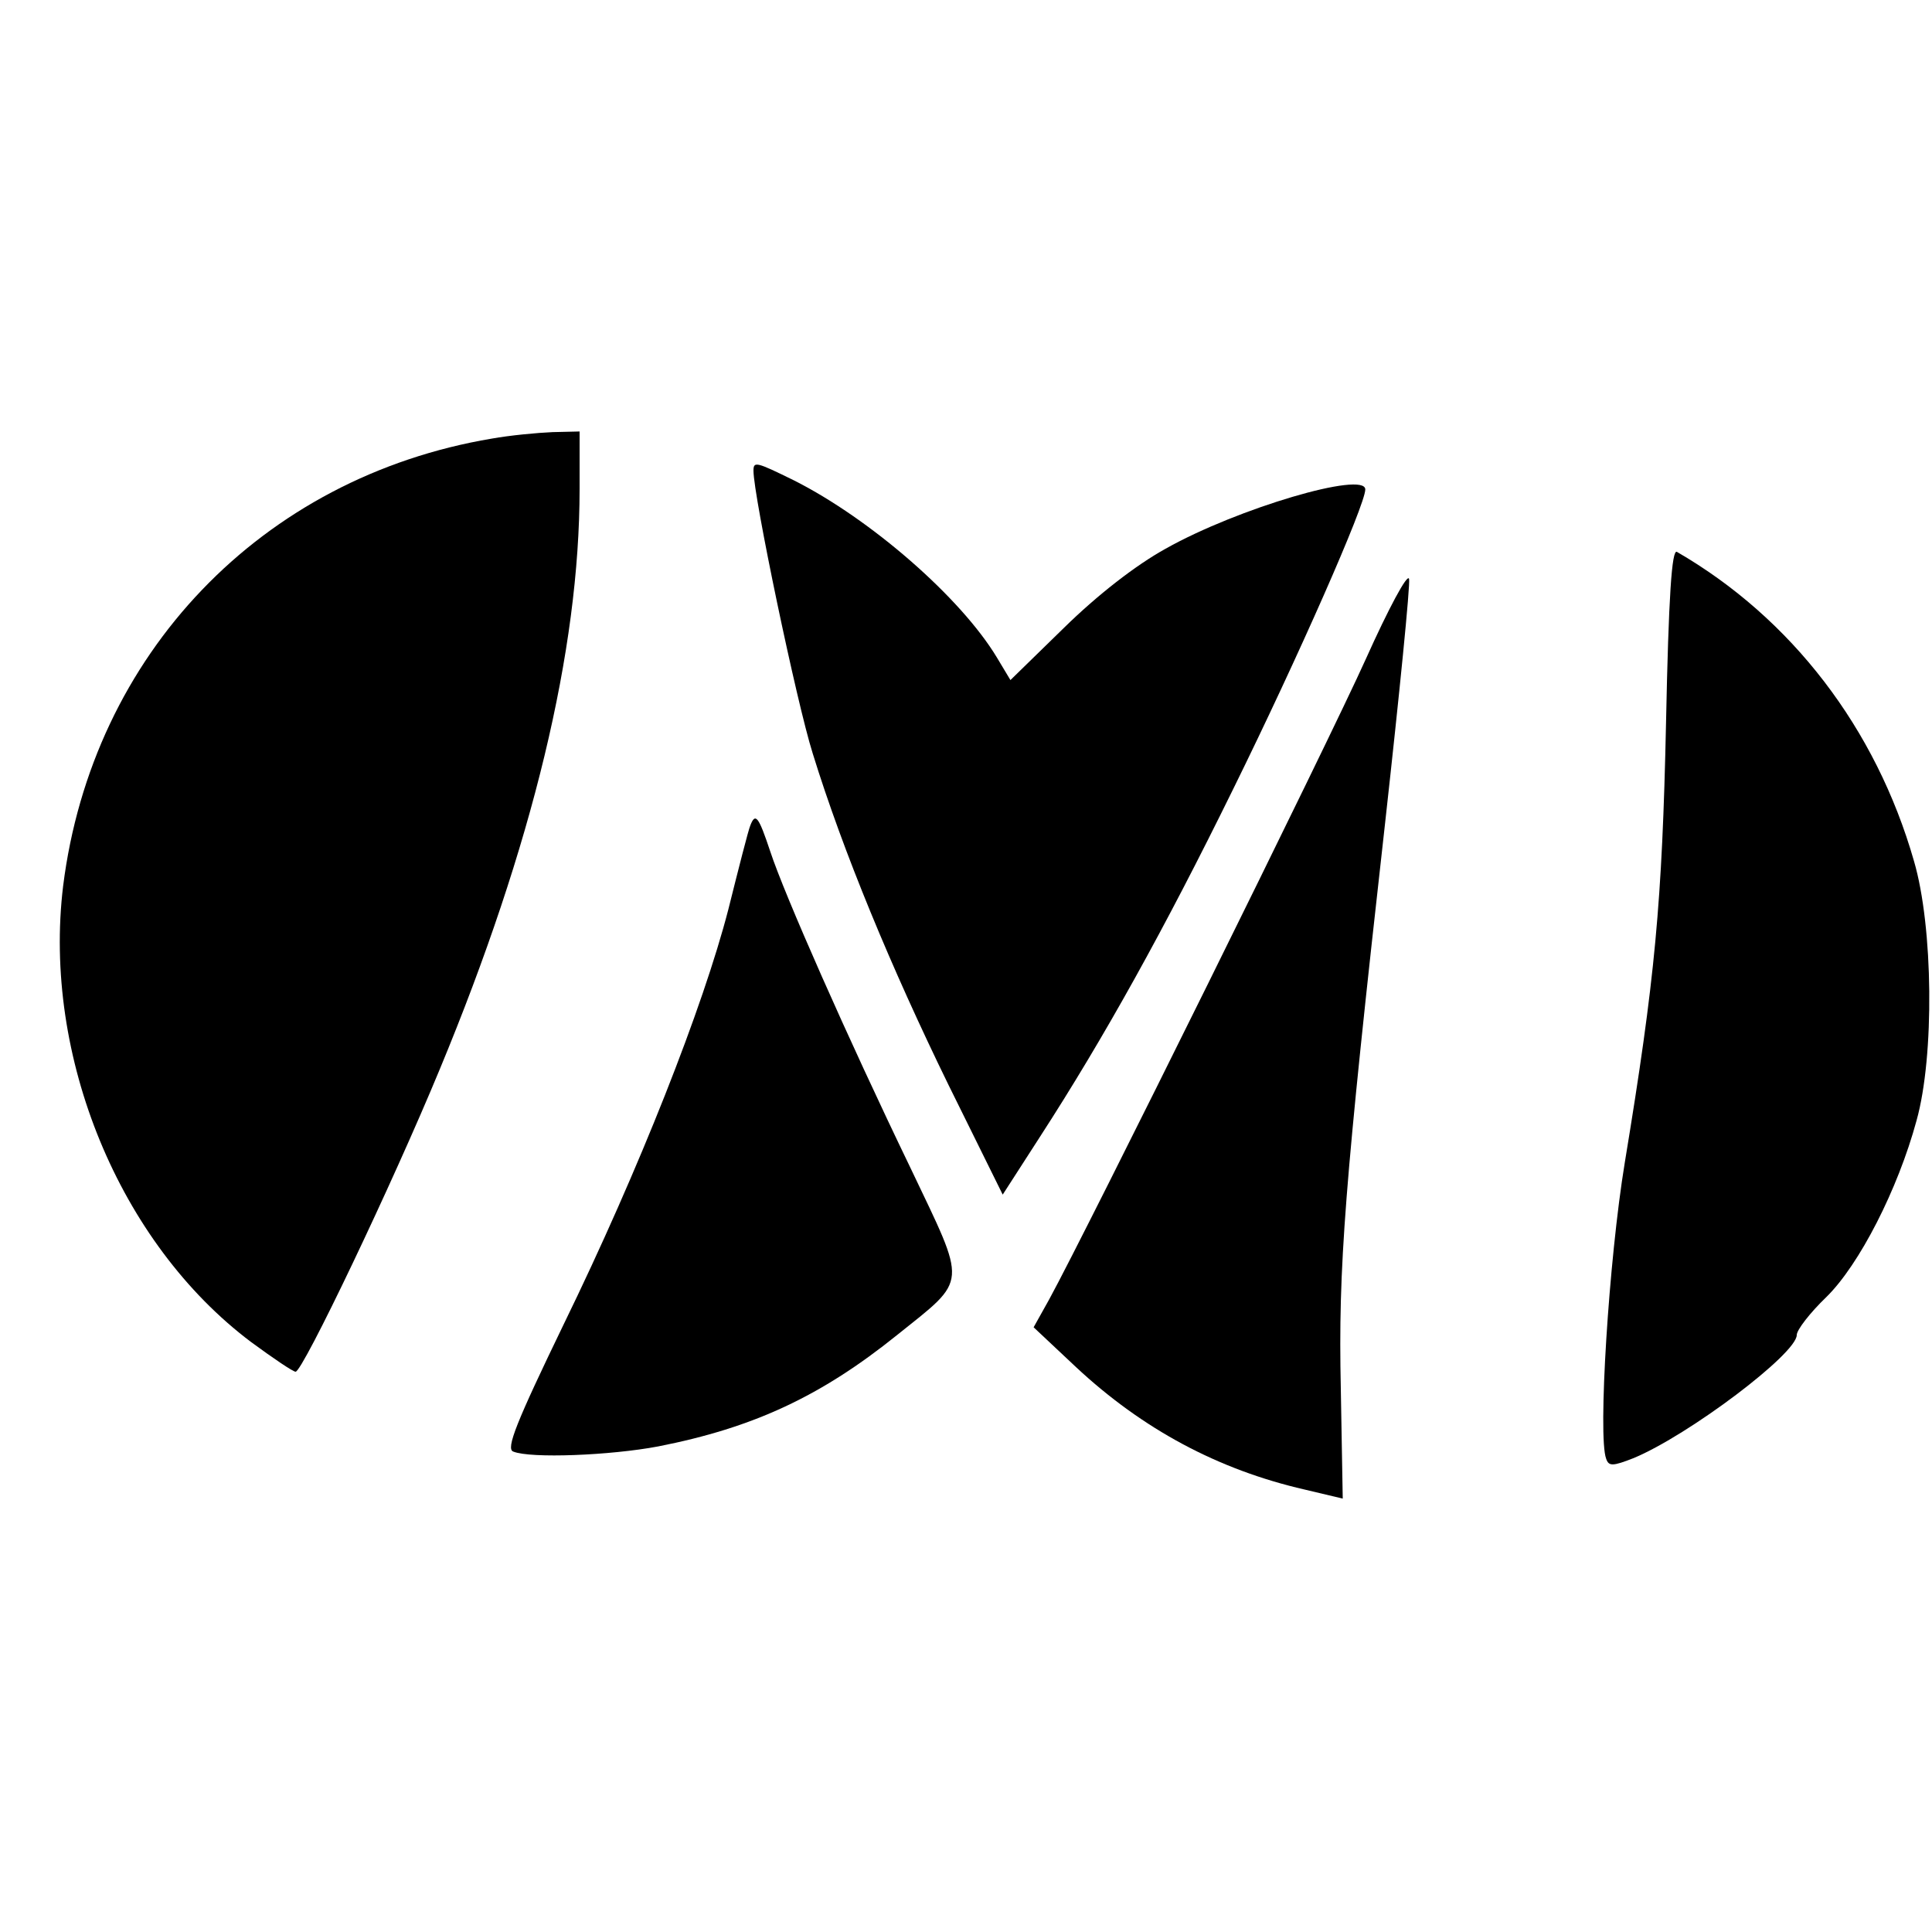 <?xml version="1.0" standalone="no"?>
<!DOCTYPE svg PUBLIC "-//W3C//DTD SVG 20010904//EN"
 "http://www.w3.org/TR/2001/REC-SVG-20010904/DTD/svg10.dtd">
<svg version="1.0" xmlns="http://www.w3.org/2000/svg"
 width="300pt" height="300pt" viewBox="0 0 300 300"
 preserveAspectRatio="xMidYMid meet">
<g transform="translate(0,300) scale(0.1,-0.1)"
fill="#000000" stroke="none">
<path d="M764 2319 c-358 -60 -621 -335 -666 -695 -32 -264 87 -554 292 -708
34 -25 65 -46 69 -46 11 0 150 291 224 470 144 347 217 650 217 901 l0 89 -42
-1 c-24 -1 -66 -5 -94 -10z"/>
<path d="M1170 2269 c0 -39 67 -360 92 -439 47 -152 122 -333 211 -515 l84
-170 58 90 c99 153 193 322 300 540 101 205 205 441 205 465 0 29 -198 -29
-310 -92 -47 -26 -106 -72 -158 -123 l-83 -81 -21 35 c-56 93 -196 215 -315
275 -59 29 -63 30 -63 15z"/>
<path d="M2587 1877 c-6 -279 -17 -397 -64 -682 -25 -152 -42 -426 -29 -460 4
-12 10 -12 43 1 86 36 253 162 253 191 0 8 21 35 46 59 51 50 111 167 140 274
28 100 26 301 -4 403 -59 206 -190 377 -368 480 -8 5 -13 -68 -17 -266z"/>
<path d="M2121 1977 c-58 -129 -435 -891 -492 -995 l-24 -43 66 -62 c103 -96
220 -159 355 -190 l59 -14 -3 171 c-4 188 5 310 69 880 22 198 39 368 37 377
-2 10 -32 -46 -67 -124z"/>
<path d="M1165 1718 c-3 -7 -18 -66 -34 -130 -39 -151 -138 -403 -256 -645
-73 -151 -90 -193 -78 -197 27 -11 151 -6 225 8 148 29 253 78 371 173 111 89
109 74 21 259 -99 205 -196 425 -218 492 -18 54 -23 61 -31 40z"/>
</g>
</svg>
